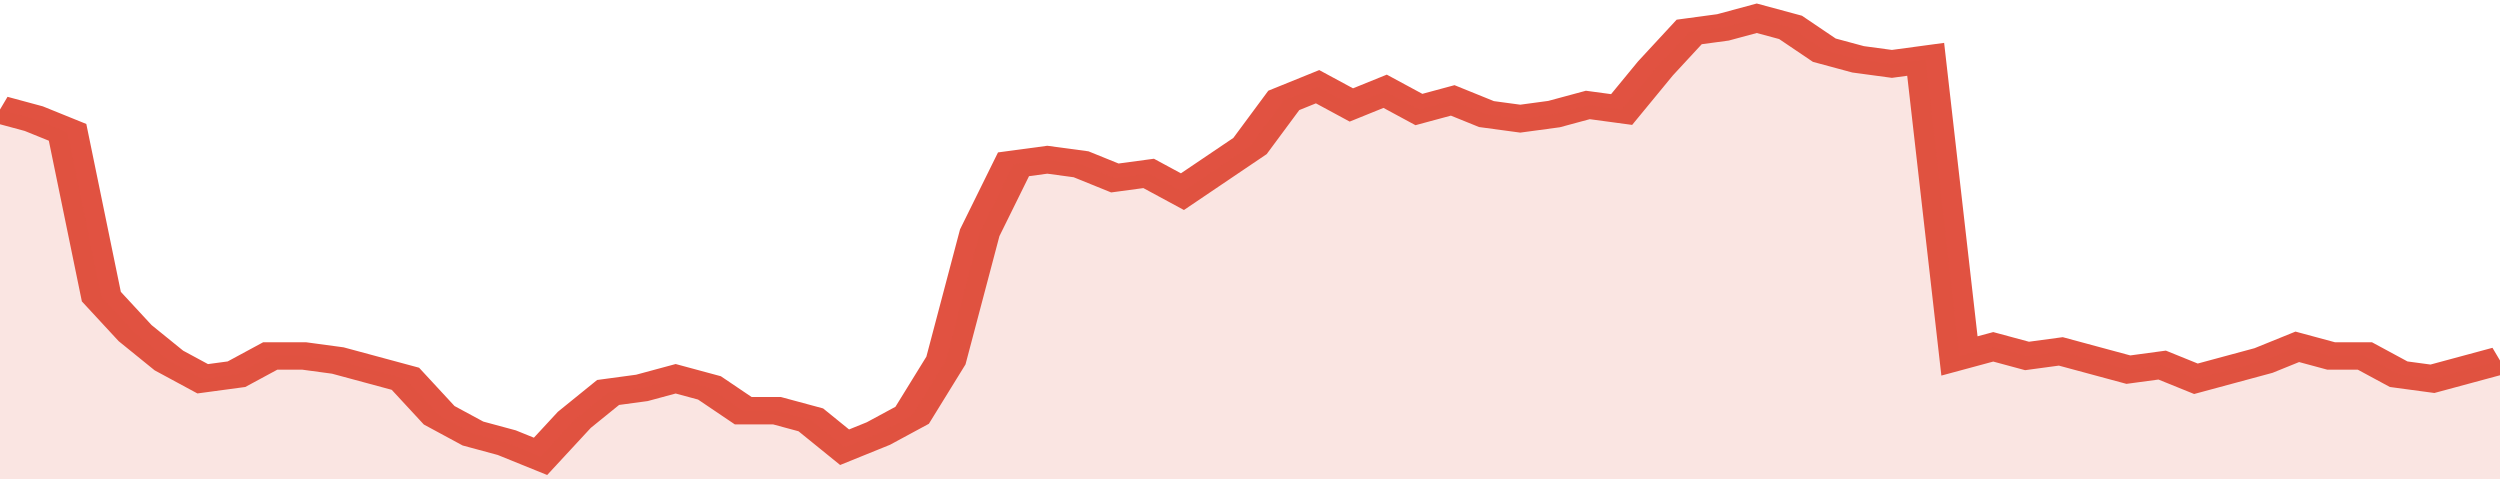 <svg xmlns="http://www.w3.org/2000/svg" viewBox="0 0 370 105" width="120" height="23" preserveAspectRatio="none">
				 <polyline fill="none" stroke="#E15241" stroke-width="6" points="0, 24 5, 26 10, 29 15, 65 20, 73 25, 79 30, 83 35, 82 40, 78 45, 78 50, 79 55, 81 60, 83 65, 91 70, 95 75, 97 80, 100 85, 92 90, 86 95, 85 100, 83 105, 85 110, 90 115, 90 120, 92 125, 98 130, 95 135, 91 140, 79 145, 51 150, 36 155, 35 160, 36 165, 39 170, 38 175, 42 180, 37 185, 32 190, 22 195, 19 200, 23 205, 20 210, 24 215, 22 220, 25 225, 26 230, 25 235, 23 240, 24 245, 15 250, 7 255, 6 260, 4 265, 6 270, 11 275, 13 280, 14 285, 13 290, 78 295, 76 300, 78 305, 77 310, 79 315, 81 320, 80 325, 83 330, 81 335, 79 340, 76 345, 78 350, 78 355, 82 360, 83 365, 81 370, 79 370, 79 "> </polyline>
				 <polygon fill="#E15241" opacity="0.15" points="0, 105 0, 24 5, 26 10, 29 15, 65 20, 73 25, 79 30, 83 35, 82 40, 78 45, 78 50, 79 55, 81 60, 83 65, 91 70, 95 75, 97 80, 100 85, 92 90, 86 95, 85 100, 83 105, 85 110, 90 115, 90 120, 92 125, 98 130, 95 135, 91 140, 79 145, 51 150, 36 155, 35 160, 36 165, 39 170, 38 175, 42 180, 37 185, 32 190, 22 195, 19 200, 23 205, 20 210, 24 215, 22 220, 25 225, 26 230, 25 235, 23 240, 24 245, 15 250, 7 255, 6 260, 4 265, 6 270, 11 275, 13 280, 14 285, 13 290, 78 295, 76 300, 78 305, 77 310, 79 315, 81 320, 80 325, 83 330, 81 335, 79 340, 76 345, 78 350, 78 355, 82 360, 83 365, 81 370, 79 370, 105 "></polygon>
			</svg>